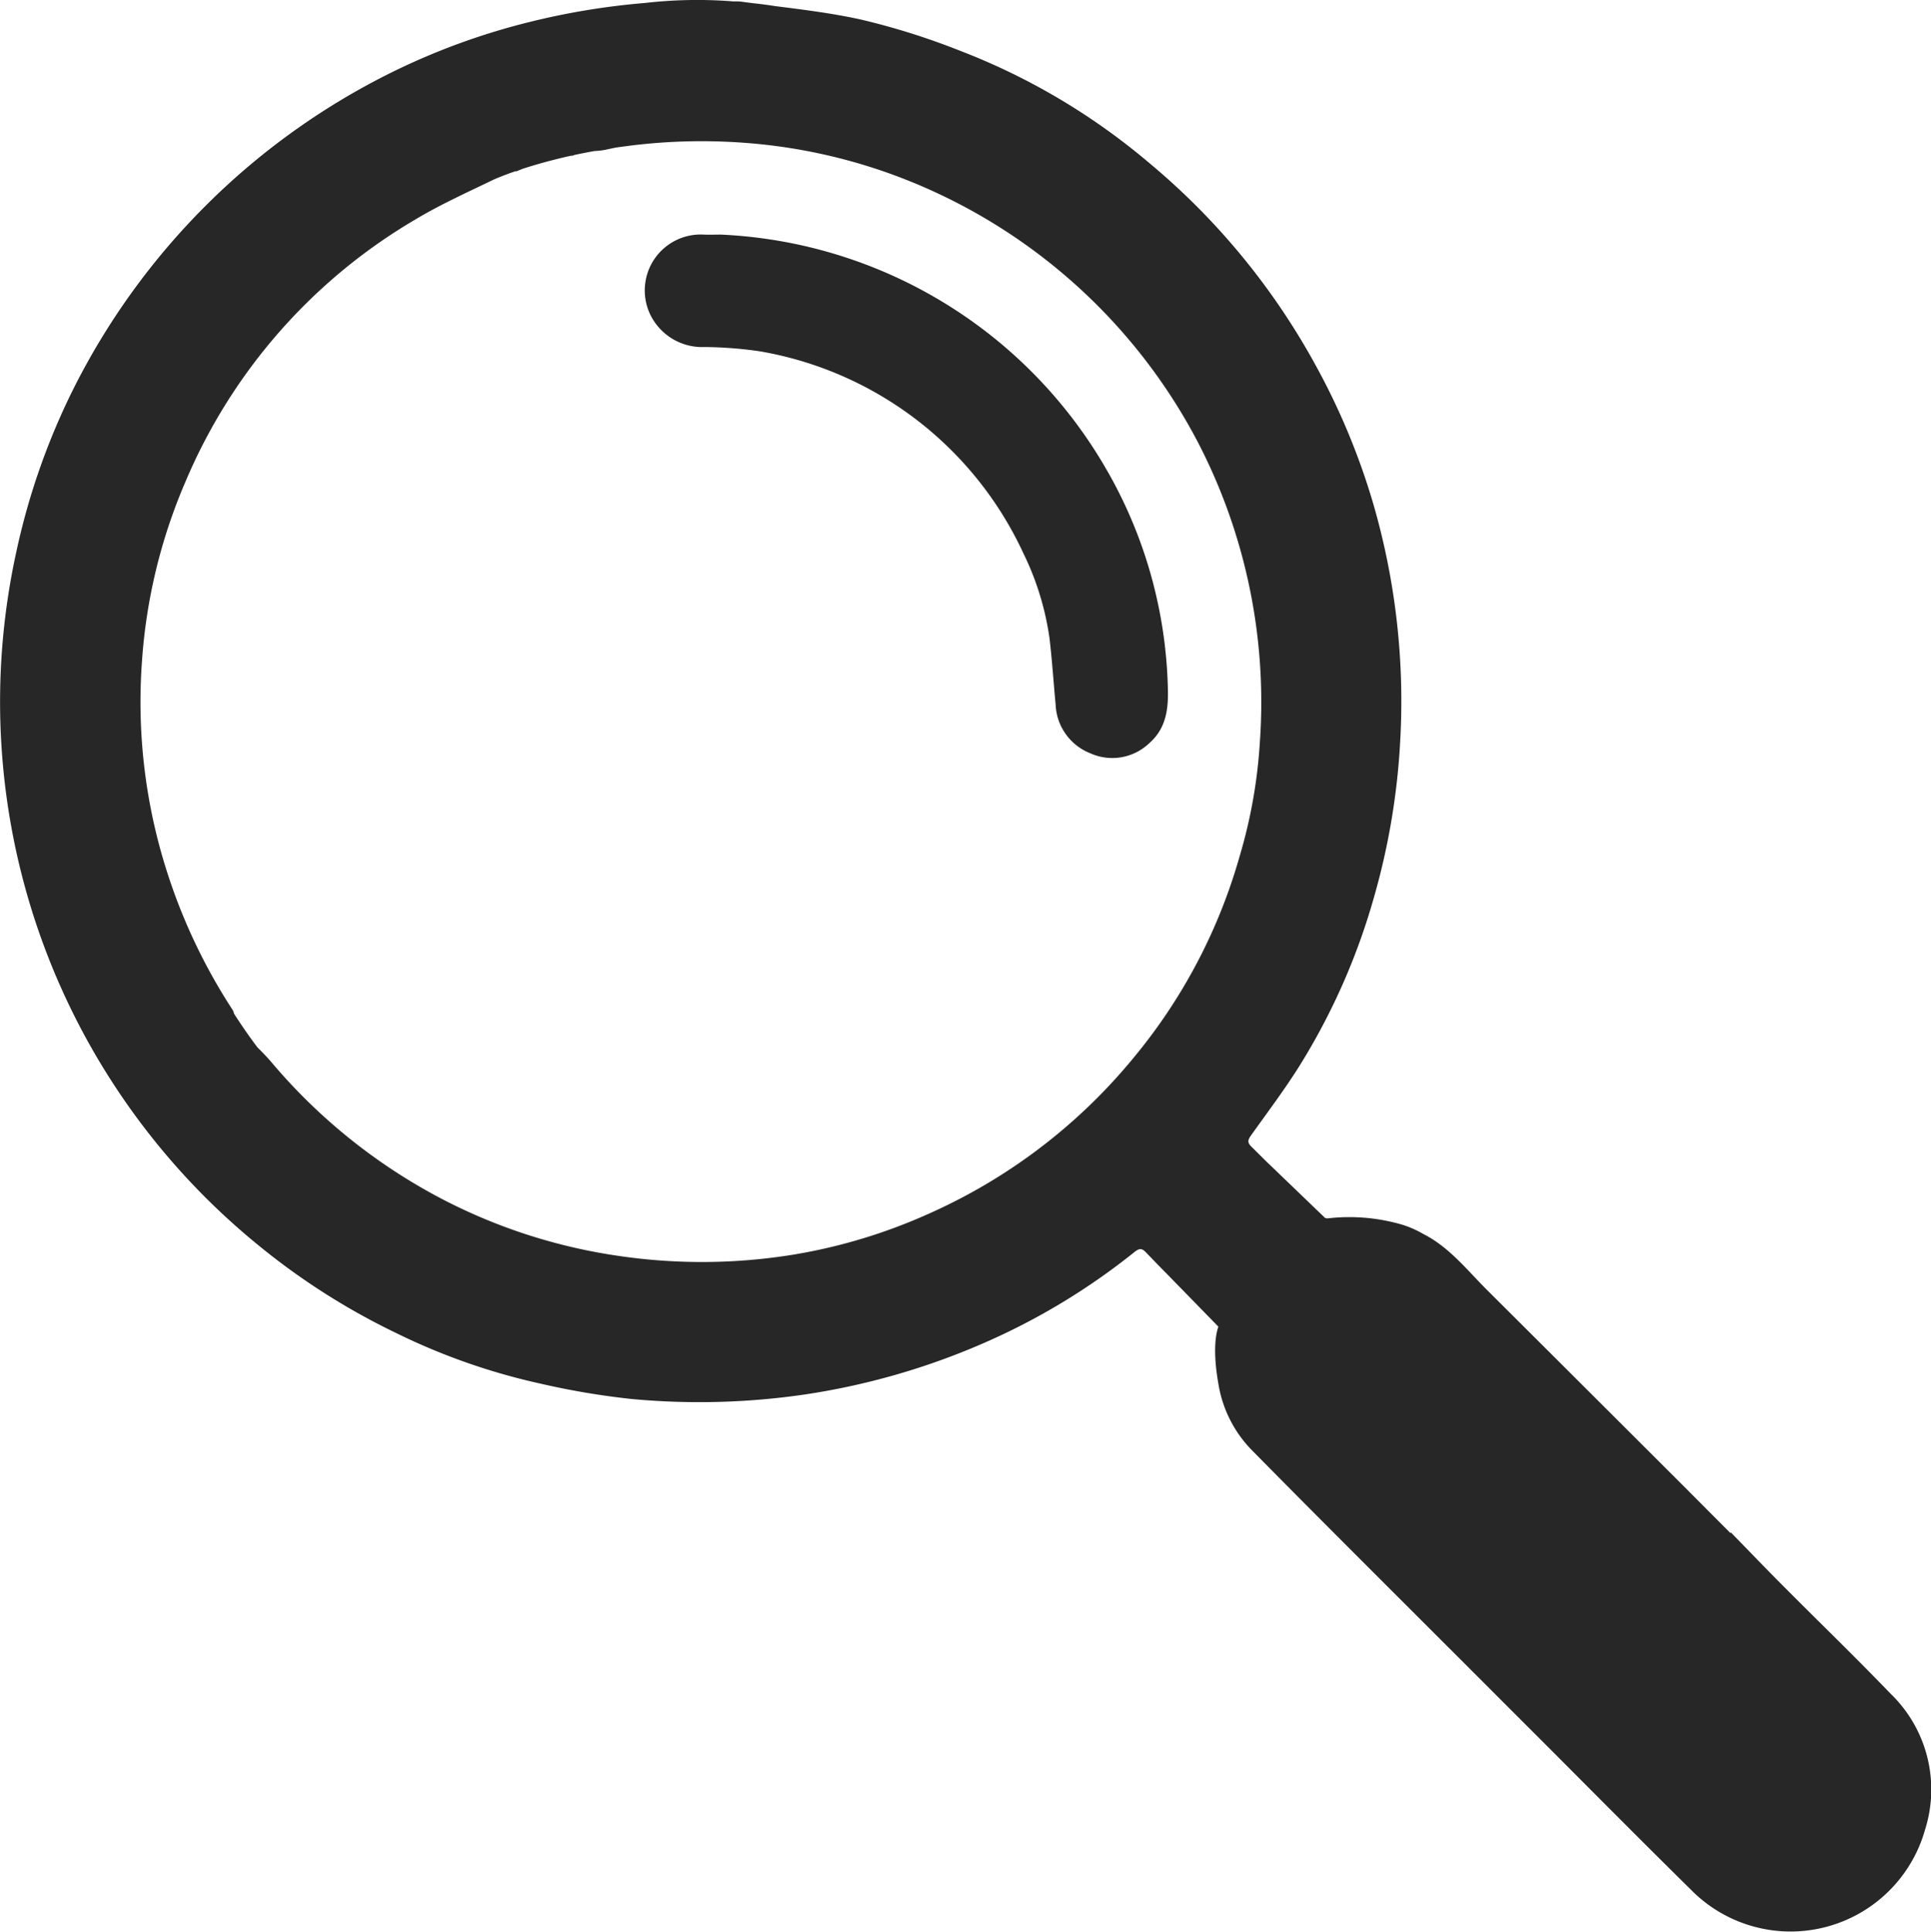 <svg id="Group_137352" data-name="Group 137352" xmlns="http://www.w3.org/2000/svg" xmlns:xlink="http://www.w3.org/1999/xlink" width="181.953" height="182.024" viewBox="0 0 181.953 182.024">
  <defs>
    <clipPath id="clip-path">
      <rect id="Rectangle_2012" data-name="Rectangle 2012" width="181.953" height="182.024" fill="#272727"/>
    </clipPath>
  </defs>
  <g id="Group_137351" data-name="Group 137351" clip-path="url(#clip-path)">
    <path id="Path_90124" data-name="Path 90124" d="M178.253,159.686c-3.371-3.506-6.873-6.886-10.3-10.334-1.634-1.641-3.238-3.313-4.849-4.964l-.054.047-4.44-4.453q-9.209-9.2-18.435-18.39c-1.907-1.891-3.582-4.072-6.042-5.319a9.347,9.347,0,0,0-2.267-.961,17.732,17.732,0,0,0-6.819-.515,1.921,1.921,0,0,1-.2-.058l-5.36-5.154v.008c-.525-.52-1.047-1.043-1.574-1.561-.395-.388-.332-.639-.047-1.038,1.542-2.165,3.149-4.292,4.562-6.54A61.724,61.724,0,0,0,129.476,84.5a65.993,65.993,0,0,0,2.457-14.595A66.707,66.707,0,0,0,129.4,47.468a65.031,65.031,0,0,0-5.461-13.108,65.94,65.94,0,0,0-15.612-18.974A61.907,61.907,0,0,0,90.492,4.793,67.114,67.114,0,0,0,81.074,1.83C78.418,1.249,75.707.911,73,.57h0S72.191.432,70.887.293c-.34-.045-.68-.086-1.02-.134A4.25,4.25,0,0,0,69.15.136a43.088,43.088,0,0,0-8.4.147l-.016,0A68.424,68.424,0,0,0,50.065,2.031a64.118,64.118,0,0,0-13.587,5,66.552,66.552,0,0,0-29.6,29.685A64.886,64.886,0,0,0,1.543,51.972a66.01,66.01,0,0,0,23.005,65.514A64.748,64.748,0,0,0,37.3,125.58a60.177,60.177,0,0,0,13.755,4.809,71.779,71.779,0,0,0,8.567,1.43,68.753,68.753,0,0,0,16.14-.425,66.7,66.7,0,0,0,16.728-4.766,62.581,62.581,0,0,0,14.431-8.685c.38-.3.649-.381,1.036.026.125.131.252.261.377.392h0l.206.211q.681.715,1.38,1.414l4.884,5.007c-.219.611-.564,2.2.009,5.424v0a11.545,11.545,0,0,0,3.125,6.191c6.84,6.941,13.754,13.809,20.641,20.7l0,0,8.125,8.124c4.3,4.319,8.6,8.642,12.945,12.922a13.164,13.164,0,0,0,21.734-5.935,12.542,12.542,0,0,0-3.131-12.74M106.8,99.679a52.621,52.621,0,0,1-19.321,14.69,51.591,51.591,0,0,1-12.406,3.786,53.806,53.806,0,0,1-16.5.212,52.2,52.2,0,0,1-16.727-5.3,53.377,53.377,0,0,1-16.268-12.988c-.417-.488-.865-.949-1.321-1.4-.814-1.08-1.553-2.156-2.207-3.178a.992.992,0,0,0-.126-.341,53.8,53.8,0,0,1-6.13-12.846,52.416,52.416,0,0,1-2.419-19.959,51.535,51.535,0,0,1,4.1-16.967A52.177,52.177,0,0,1,39.169,20.66c2.354-1.407,4.875-2.542,7.408-3.767l.006,0s.714-.324,2.021-.774c.006.016,0,.026.01.043l.631-.257c1.175-.382,2.712-.824,4.581-1.238a.375.375,0,0,0,.275-.062c.6-.129,1.236-.253,1.9-.373.234-.013.451-.03.664-.058.5-.066.987-.212,1.485-.286.368-.055.735-.1,1.1-.149.225-.028.444-.058.675-.084.114-.013.229-.024.344-.036.436-.047.879-.091,1.332-.129a54.715,54.715,0,0,1,9.006,0A51.756,51.756,0,0,1,85.968,17.17,53.053,53.053,0,0,1,112.9,41.712a53.188,53.188,0,0,1,5.812,28.222A47.74,47.74,0,0,1,116.8,80.7,51.85,51.85,0,0,1,106.8,99.679" transform="translate(0 0)" fill="#272727"/>
    <path id="Path_90125" data-name="Path 90125" d="M120.613,50.38A44.215,44.215,0,0,0,84.143,28c-.536,0-1.073.021-1.608,0a5.268,5.268,0,0,0-4.965,7.706,5.445,5.445,0,0,0,5.041,2.887,38.259,38.259,0,0,1,5.18.4,33.619,33.619,0,0,1,24.842,19.012,26.671,26.671,0,0,1,2.467,7.985c.25,2.091.385,4.2.582,6.293a5.163,5.163,0,0,0,3.276,4.59,5.044,5.044,0,0,0,5.537-.946c1.571-1.374,1.821-3.164,1.763-5.134a43.249,43.249,0,0,0-5.645-20.418" transform="translate(-16.212 -5.897)" fill="#272727"/>
  </g>
</svg>